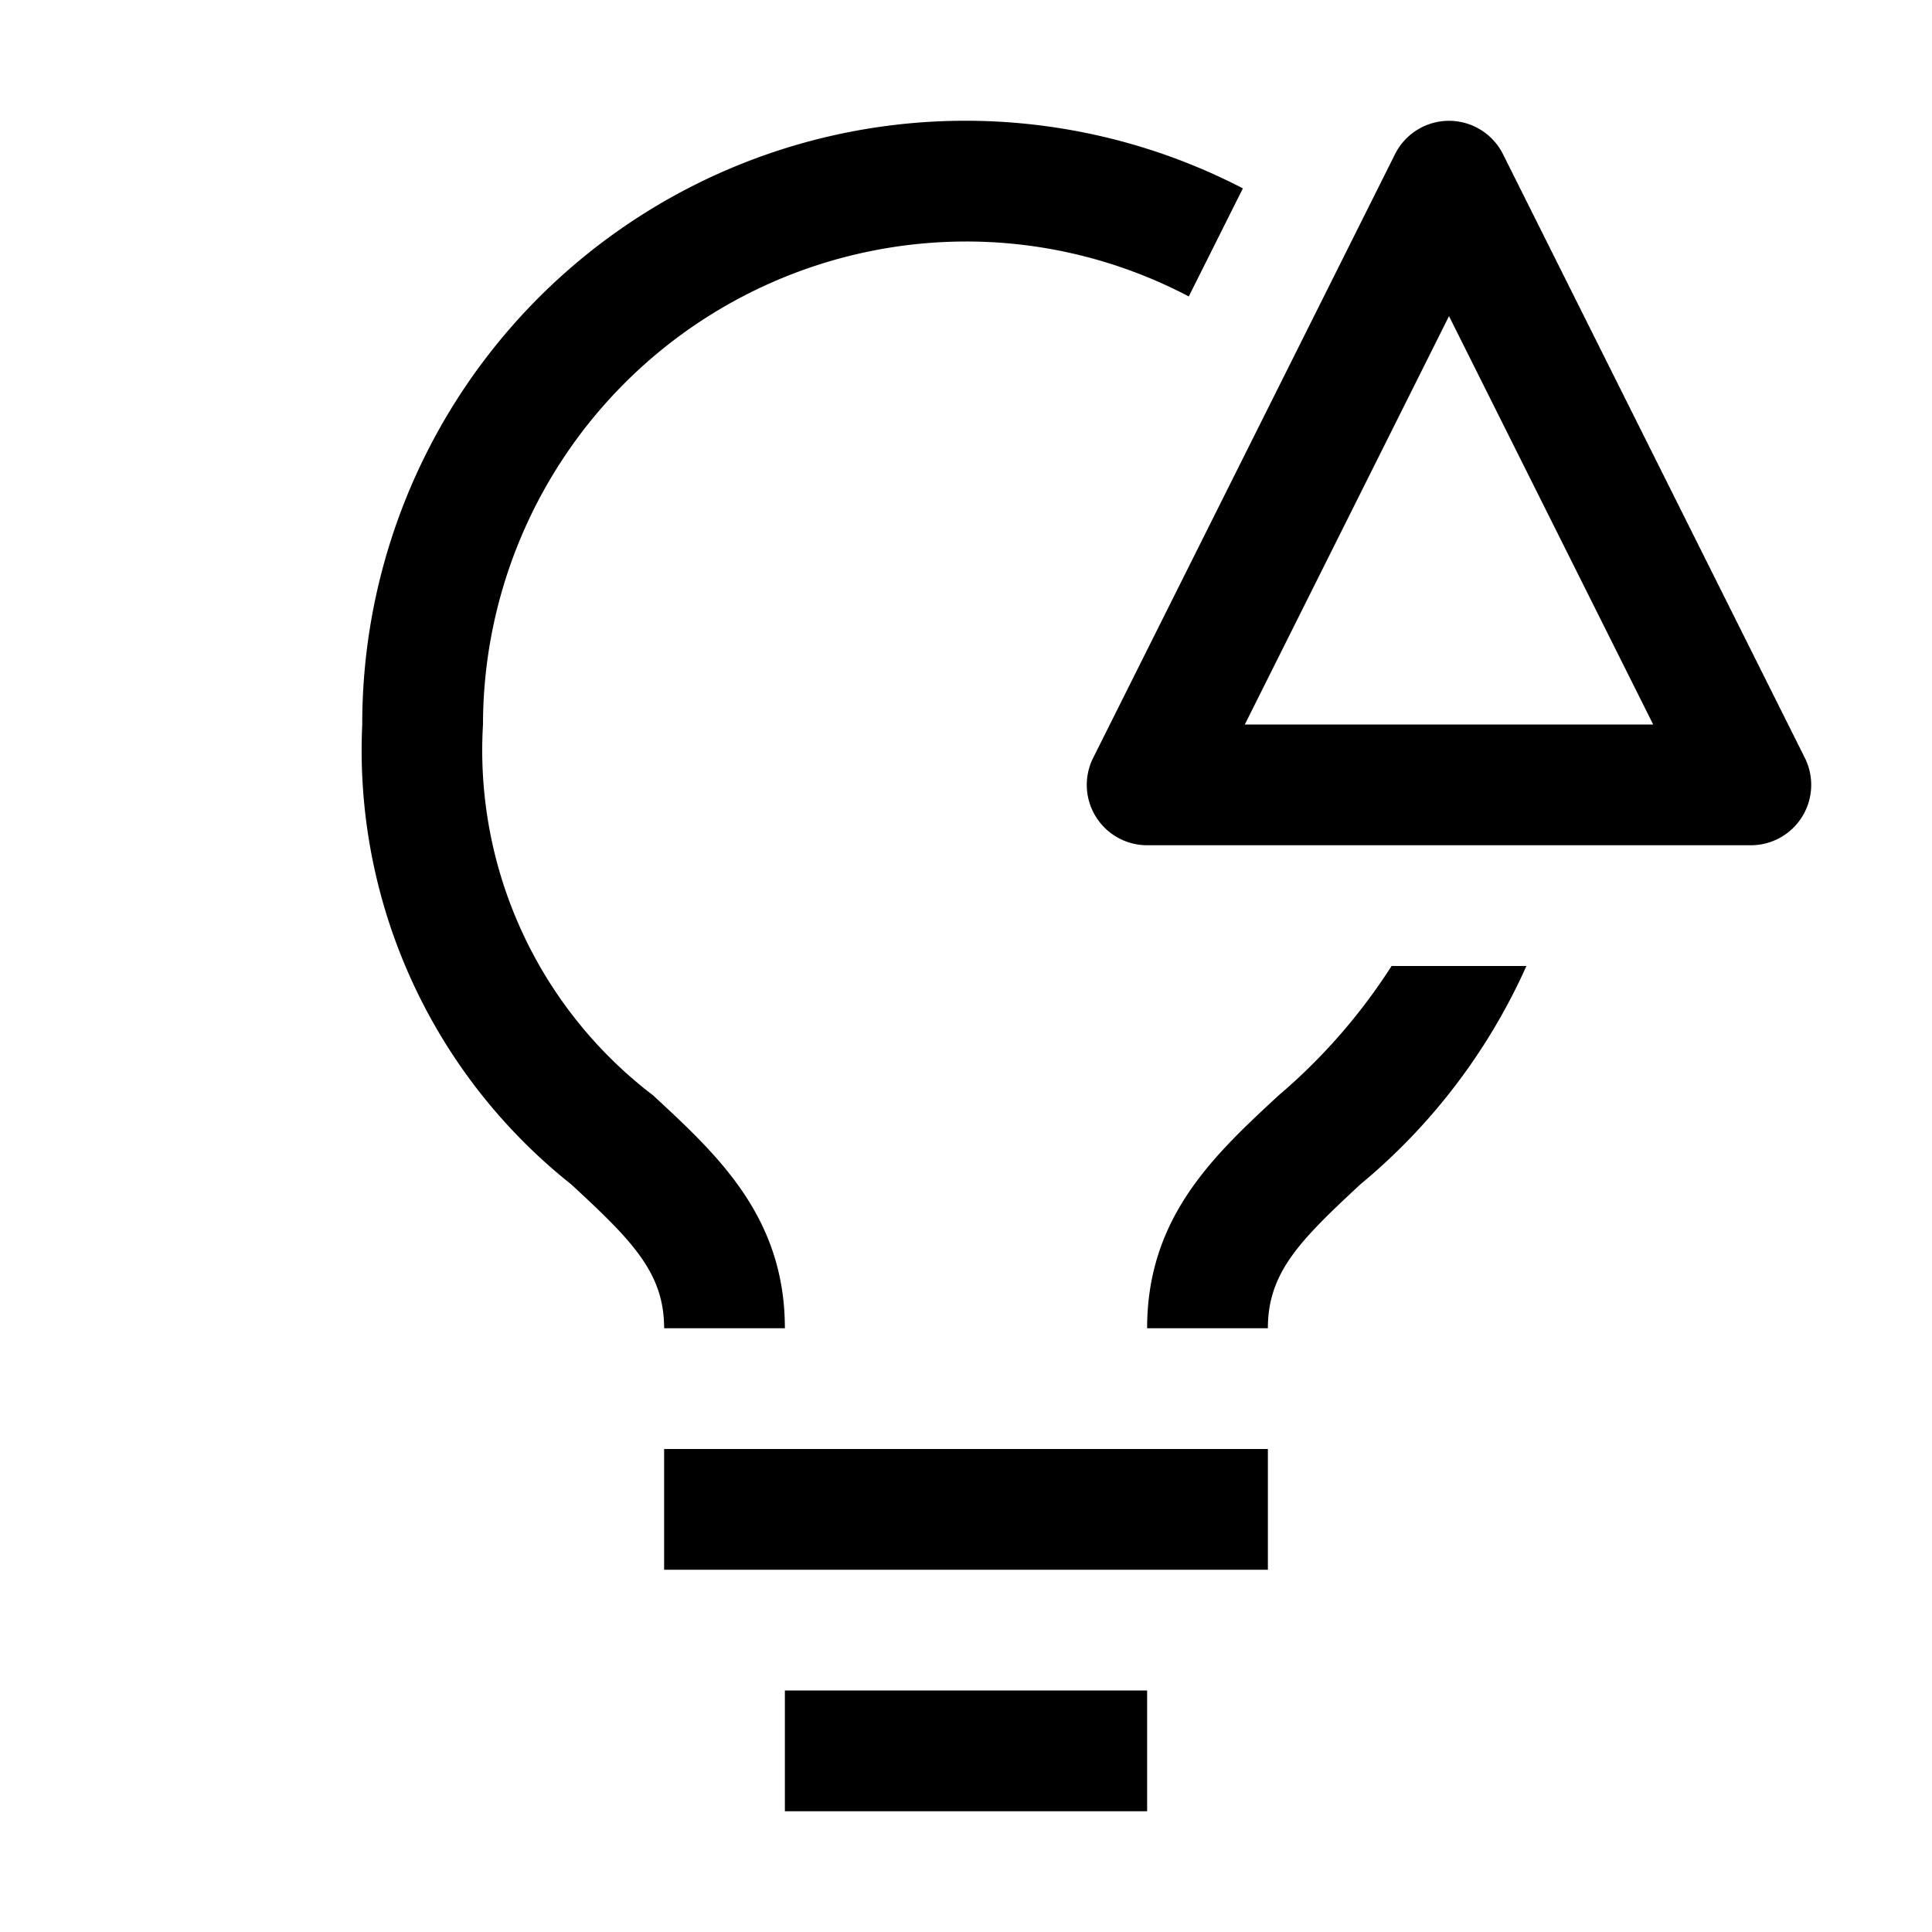<?xml version="1.0" encoding="iso-8859-1"?>
<!-- Generator: www.svgicons.com -->
<svg xmlns="http://www.w3.org/2000/svg" width="800" height="800" viewBox="0 0 32 32">
<path d="M11 24h10v2H11z" fill="currentColor"/><path d="M13 28h6v2h-6z" fill="currentColor"/><path d="M23.049 16a9.614 9.614 0 0 1-1.871 2.143C20.107 19.135 19 20.16 19 22h2c0-.92.526-1.45 1.535-2.386A9.989 9.989 0 0 0 25.282 16z" fill="currentColor"/><path d="M16 4a7.928 7.928 0 0 1 3.69.91l.896-1.79A9.99 9.99 0 0 0 6 12a9.18 9.18 0 0 0 3.46 7.616C10.472 20.551 11 21.081 11 22h2c0-1.84-1.11-2.866-2.186-3.86A7.185 7.185 0 0 1 8 12a8.01 8.01 0 0 1 8-8z" fill="currentColor"/><path d="M29 14H19a1 1 0 0 1-.894-1.447l5-10a1 1 0 0 1 1.788 0l5 10A1 1 0 0 1 29 14zm-8.382-2h6.764L24 5.236z" fill="currentColor"/>
</svg>